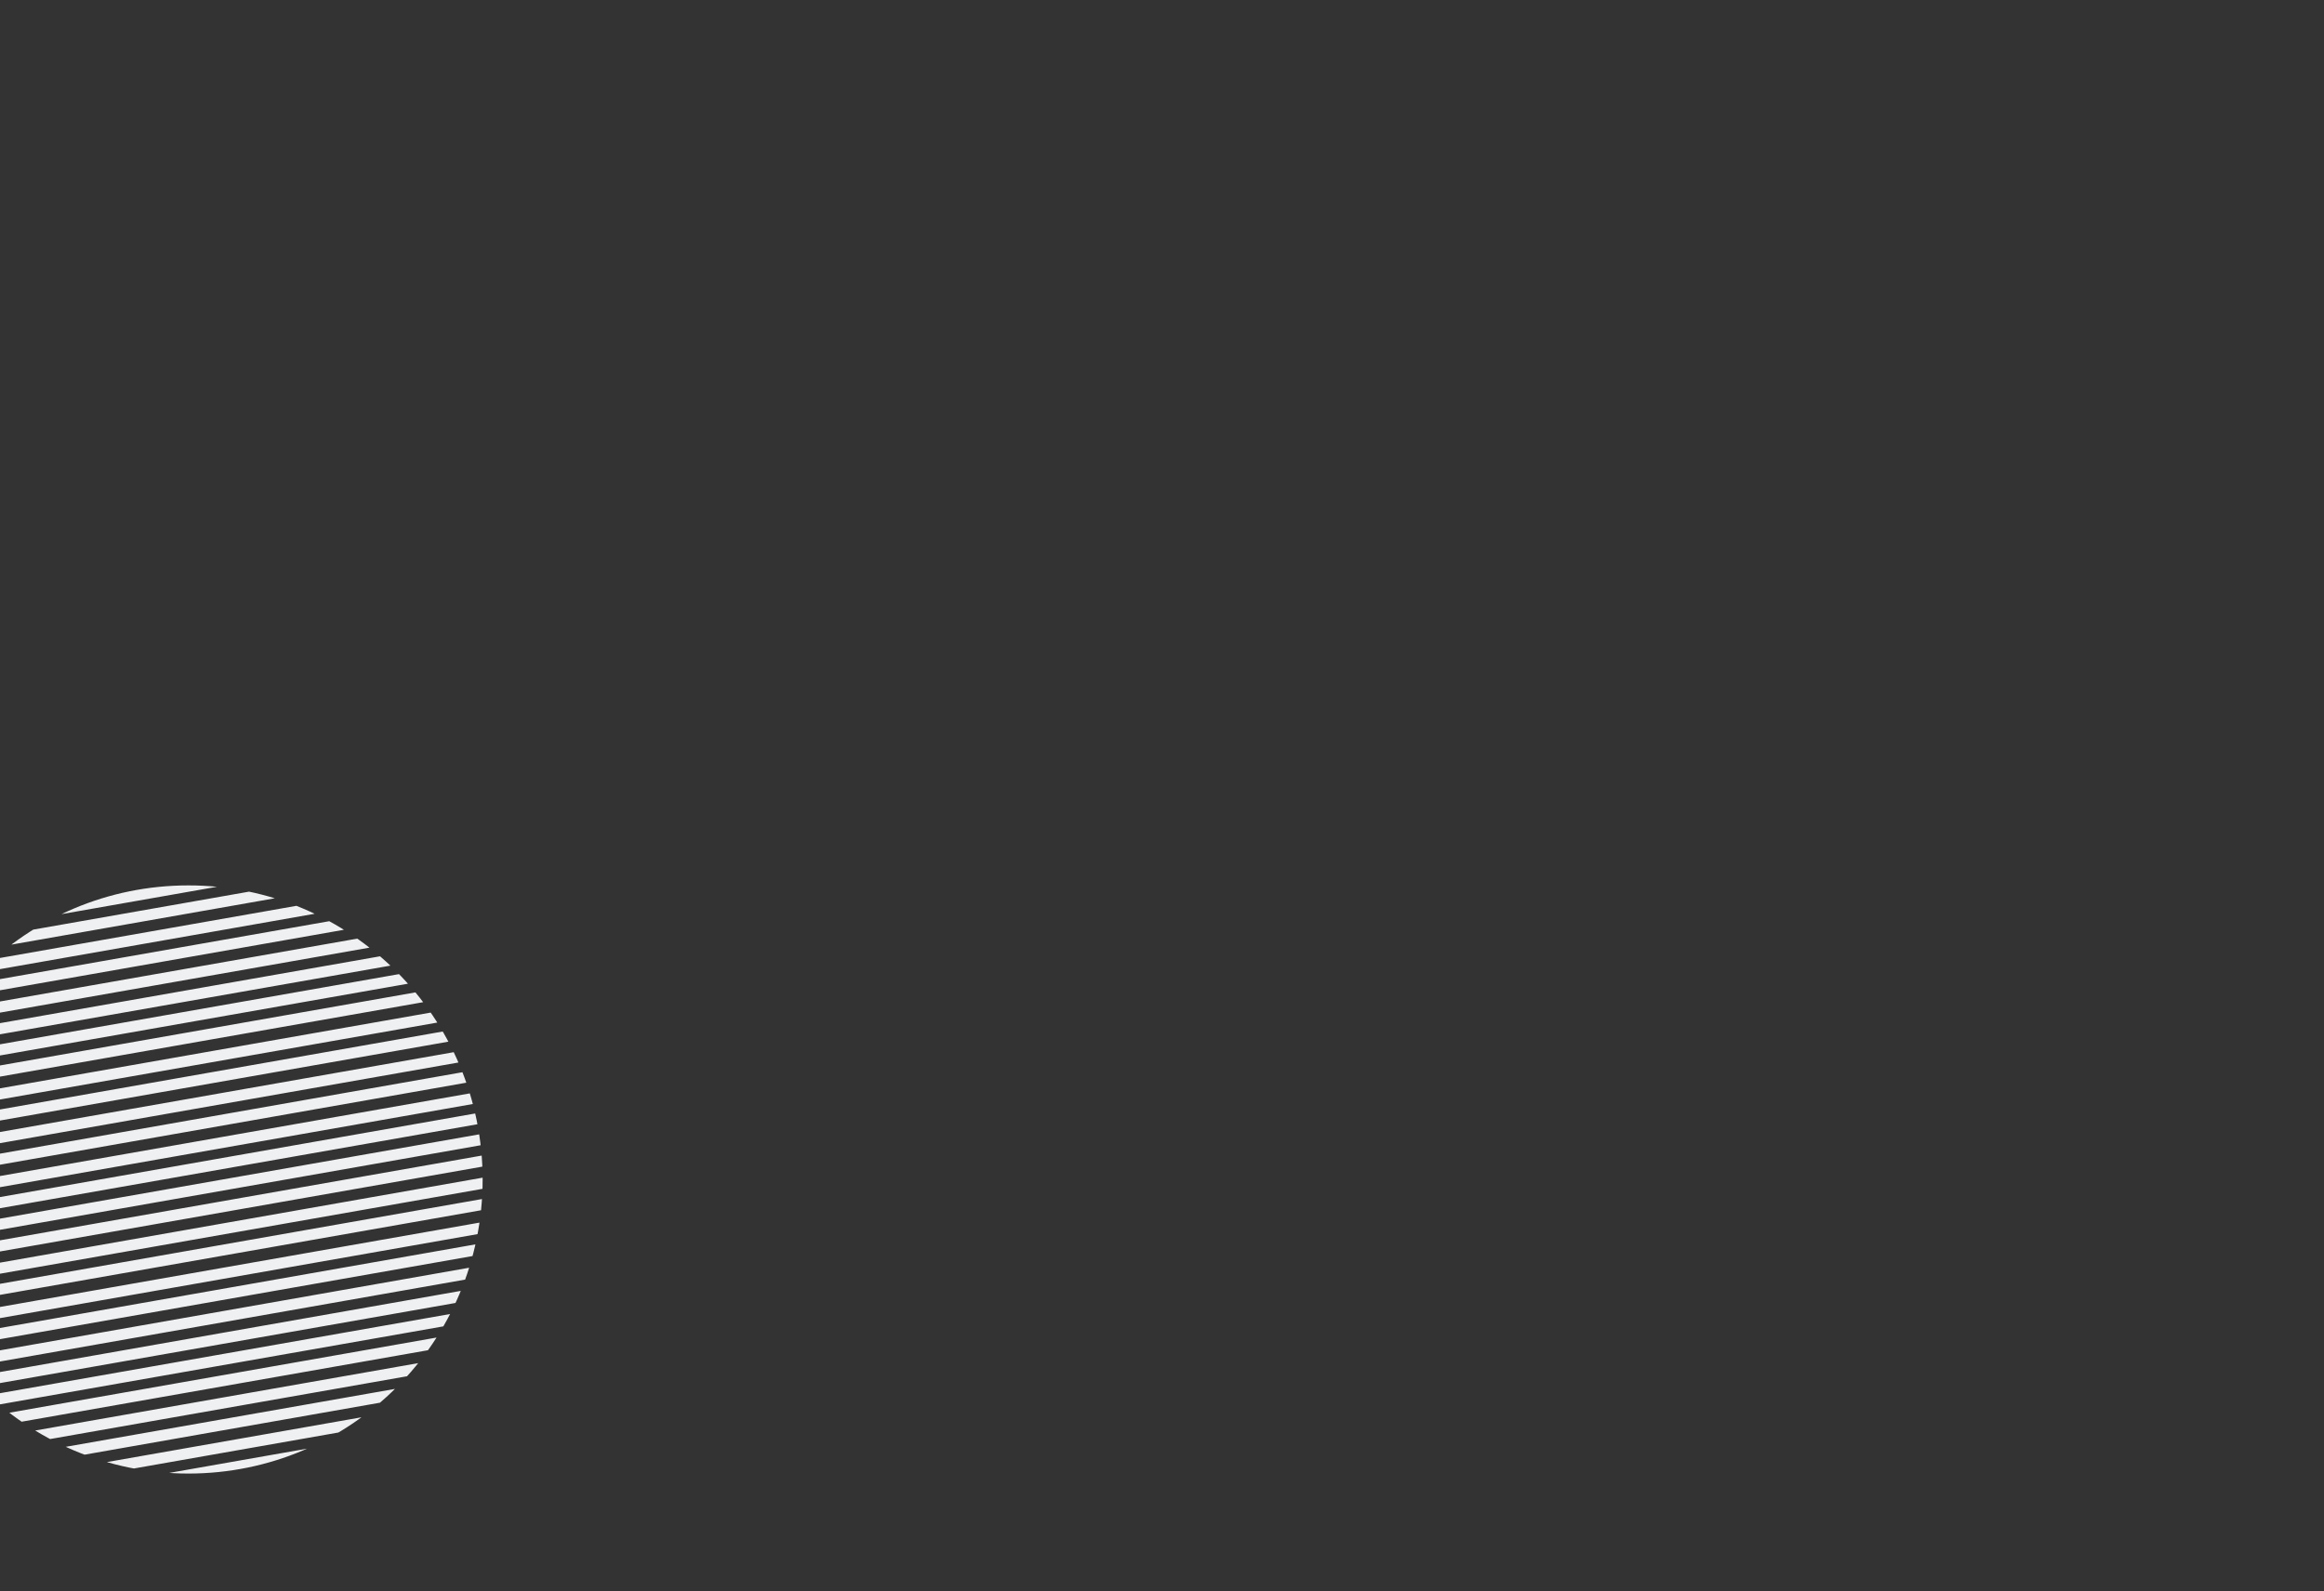 <?xml version="1.0" encoding="utf-8"?>
<!-- Generator: Adobe Illustrator 25.2.0, SVG Export Plug-In . SVG Version: 6.00 Build 0)  -->
<svg version="1.1" id="Layer_1" xmlns="http://www.w3.org/2000/svg" xmlns:xlink="http://www.w3.org/1999/xlink" x="0px" y="0px"
	 viewBox="0 0 365 250" style="enable-background:new 0 0 365 250;" xml:space="preserve">
<rect x="0" y="0" width="365" height="250" fill="#333333" stroke="none"/>
<style type="text/css">
	.st0{fill:none;}
	.st1{clip-path:url(#SVGID_2_);}
	.st2{fill:#EFF0F1;}
</style>
<path class="st0" d="M-777.5-415h1920V665h-1920V-415z"/>
<g>
	<defs>
		<circle id="SVGID_1_" cx="29.6" cy="185.3" r="46.2"/>
	</defs>
	<clipPath id="SVGID_2_">
		<use xlink:href="#SVGID_1_"  style="overflow:visible;"/>
	</clipPath>
	<g class="st1">
		<path class="st2" d="M-24.2,165l105.7-18.6l0.3,1.7l-105.7,18.6L-24.2,165z M-24.8,161.7l105.7-18.6l0.3,1.7l-105.7,18.6
			L-24.8,161.7z M-24.3,158.1l105.7-18.6l0.3,1.7L-24,159.8L-24.3,158.1z M-25,154.9l105.7-18.6l0.3,1.7l-105.7,18.6L-25,154.9z
			 M-25.2,151.4l105.7-18.6l0.3,1.7l-105.7,18.6L-25.2,151.4z M-25.8,148.1l105.7-18.6l0.3,1.7l-105.7,18.6L-25.8,148.1z
			 M-23.5,192.2l105.7-18.6l0.3,1.7l-105.7,18.6L-23.5,192.2z M-24.1,189l105.7-18.6l0.3,1.7l-105.7,18.6L-24.1,189z M-23.6,185.4
			L82,166.8l0.3,1.7l-105.7,18.6L-23.6,185.4z M-24.2,182.1l105.7-18.6l0.3,1.7l-105.7,18.6L-24.2,182.1z M-24.4,178.6L81.2,160
			l0.3,1.7l-105.7,18.6L-24.4,178.6z M-25.1,175.4l105.7-18.6l0.3,1.7l-105.7,18.6L-25.1,175.4z M-24.5,171.7l105.7-18.6l0.3,1.7
			l-105.7,18.6L-24.5,171.7z M-25.2,168.5l105.7-18.6l0.3,1.7l-105.7,18.6L-25.2,168.5z M-23,219.6L82.6,201l0.3,1.7l-105.7,18.6
			L-23,219.6z M-23.6,216.3L82,197.7l0.3,1.7L-23.3,218L-23.6,216.3z M-23.1,212.7l105.7-18.6l0.3,1.7l-105.7,18.6L-23.1,212.7z
			 M-23.7,209.5l105.7-18.6l0.3,1.7l-105.7,18.6L-23.7,209.5z M-23.9,205.9l105.7-18.6L82,189l-105.7,18.6L-23.9,205.9z
			 M-24.6,202.7L81,184.1l0.3,1.7l-105.7,18.6L-24.6,202.7z M-24.1,199.1l105.7-18.6l0.3,1.7l-105.7,18.6L-24.1,199.1z M-24.7,195.8
			l105.7-18.6l0.3,1.7l-105.7,18.6L-24.7,195.8z M-22.3,240l105.7-18.6l0.3,1.7L-22,241.7L-22.3,240z M-23,236.7l105.7-18.6l0.3,1.7
			l-105.7,18.6L-23,236.7z M-23.2,233.2l105.7-18.6l0.3,1.7l-105.7,18.6L-23.2,233.2z M-23.8,229.9l105.7-18.6l0.3,1.7l-105.7,18.6
			L-23.8,229.9z M-23.3,226.3l105.7-18.6l0.3,1.7L-23,228L-23.3,226.3z M-24,223.1l105.7-18.6l0.3,1.7l-105.7,18.6L-24,223.1z"/>
	</g>
</g>
</svg>
